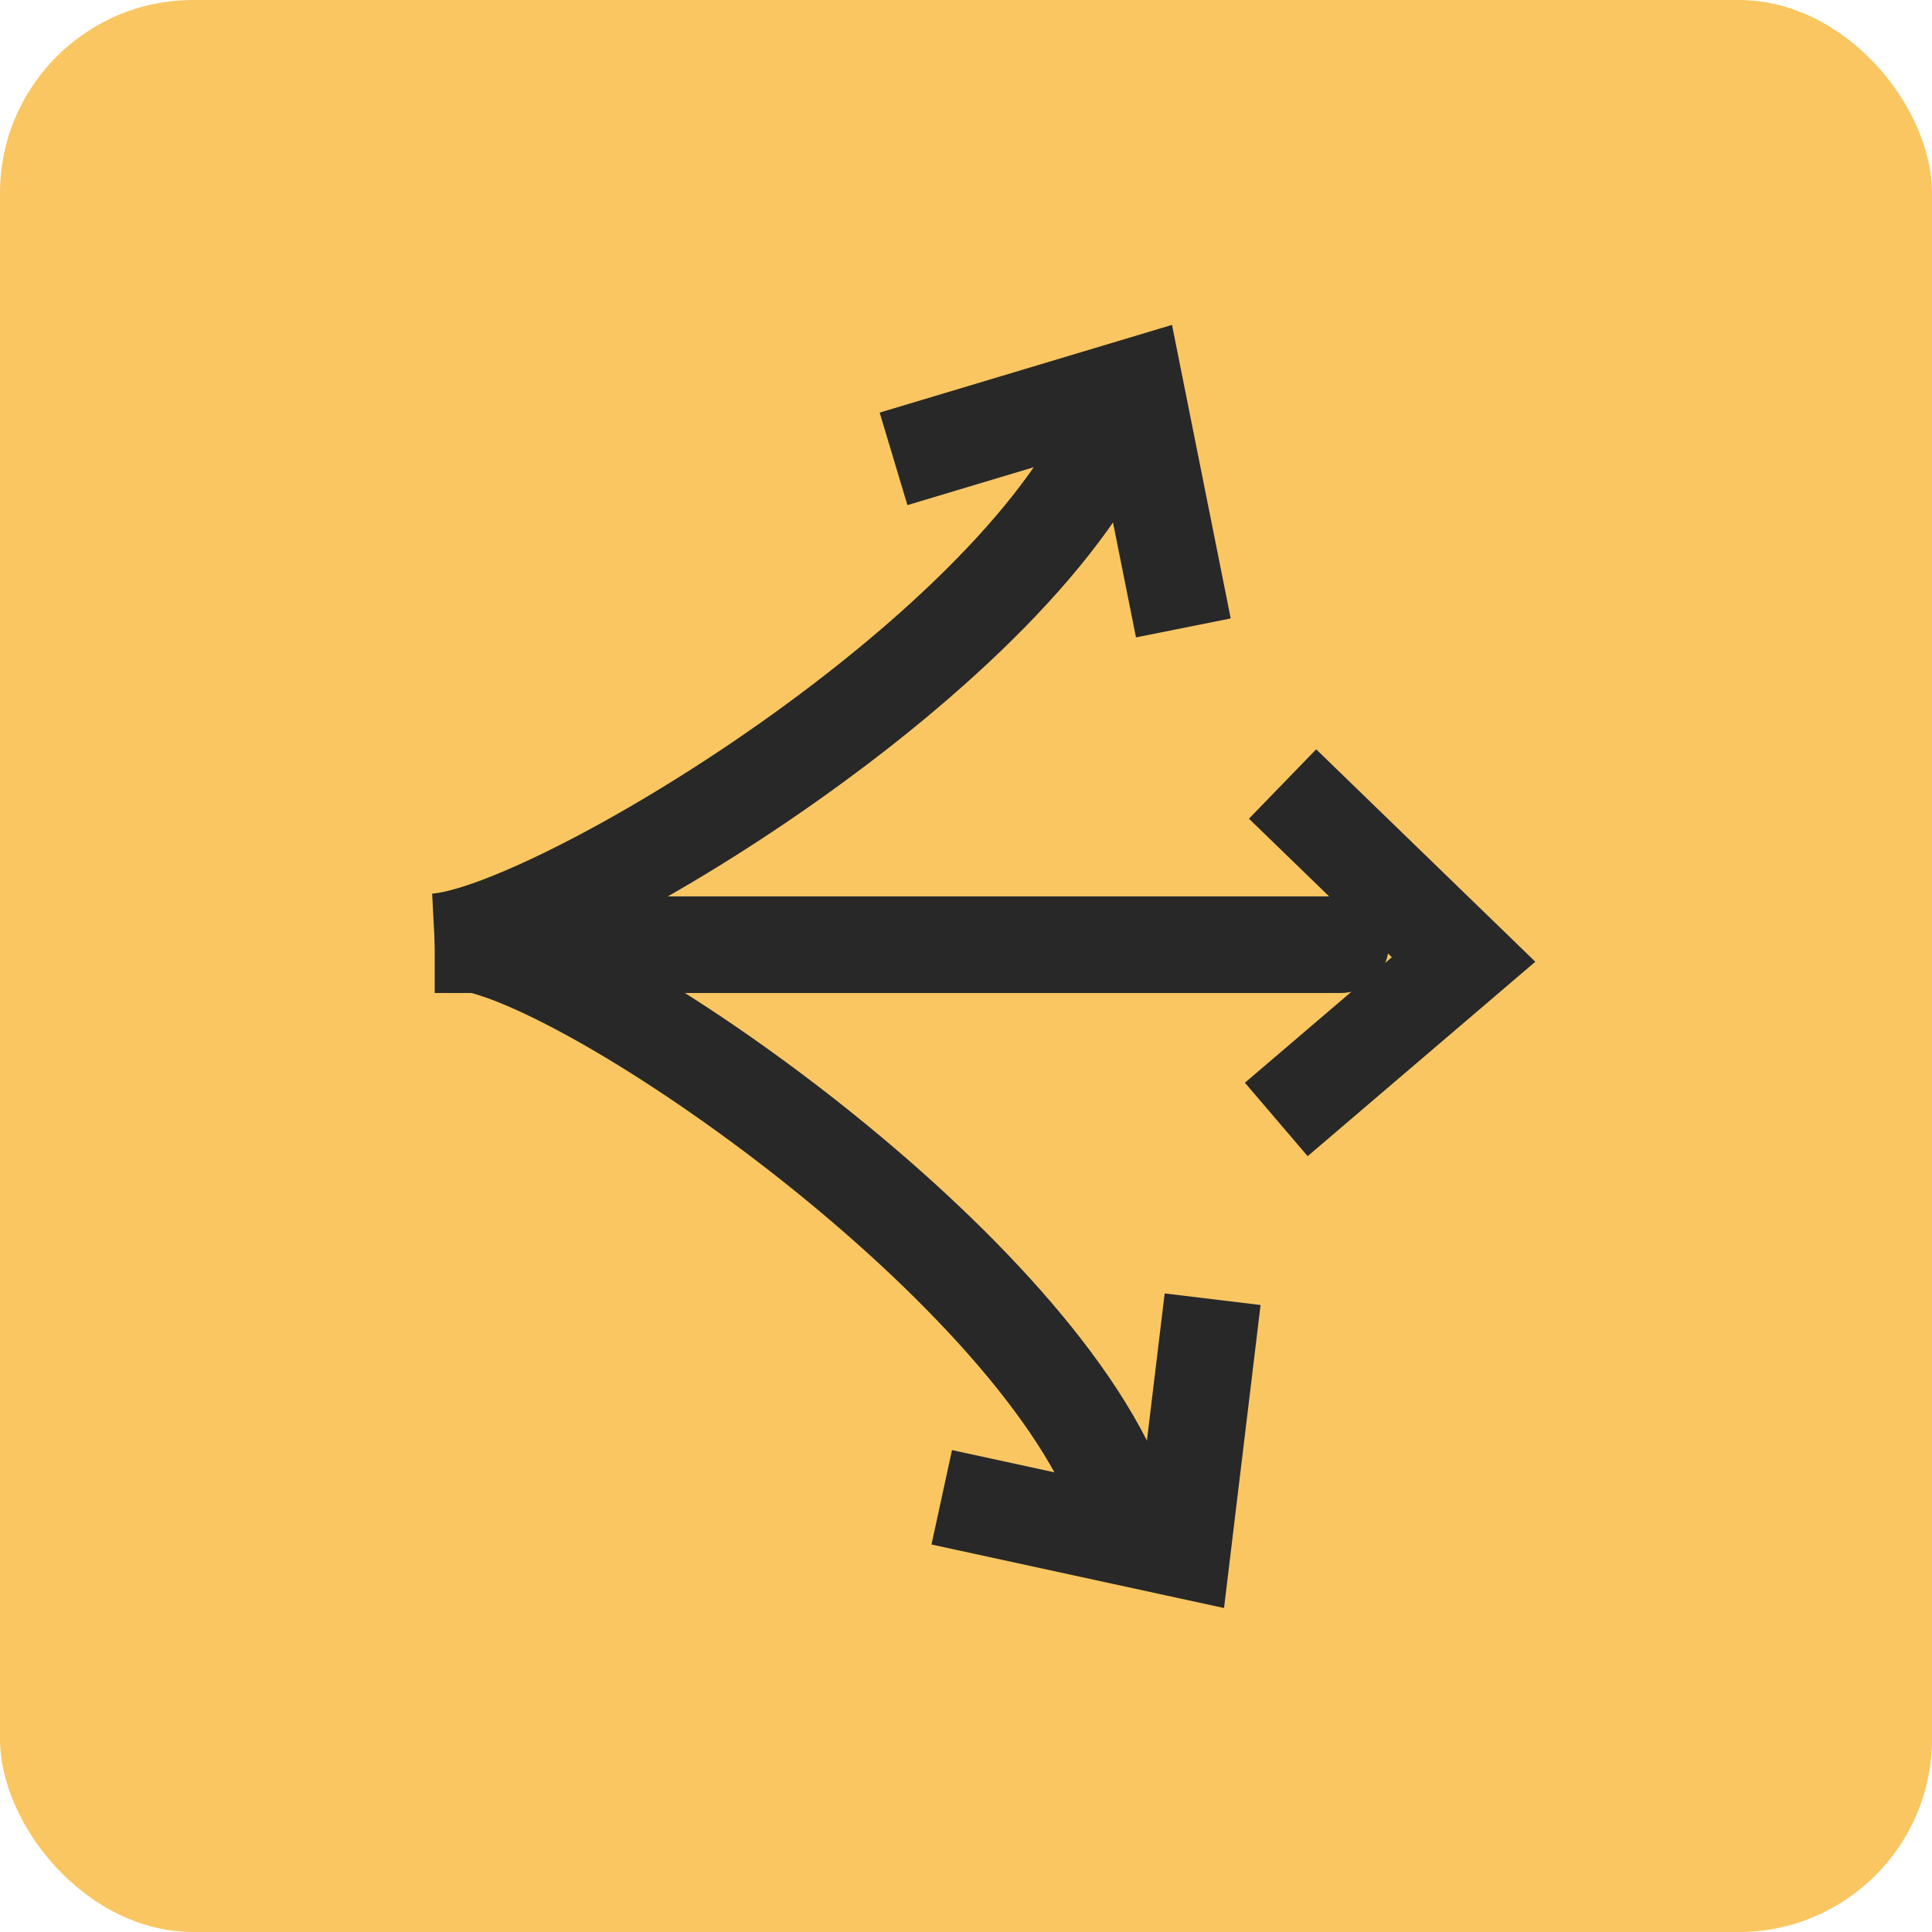 <svg width="40" height="40" viewBox="0 0 40 40" fill="none" xmlns="http://www.w3.org/2000/svg">
<g clip-path="url(#clip0_3049_4230)">
<rect width="40" height="40" rx="4" fill="#F9C662"/>
<path d="M27.754 20.559C28.306 20.559 28.754 20.112 28.754 19.559C28.754 19.007 28.306 18.559 27.754 18.559V20.559ZM9 20.559H27.754V18.559H9V20.559Z" fill="#282828"/>
<path d="M24.111 8.859C24.31 8.344 24.052 7.765 23.537 7.567C23.021 7.368 22.443 7.626 22.245 8.141L24.111 8.859ZM9.053 20.499C9.505 20.475 10.035 20.328 10.566 20.134C11.117 19.933 11.745 19.655 12.415 19.318C13.757 18.644 15.317 17.712 16.855 16.629C18.393 15.547 19.929 14.3 21.212 12.993C22.483 11.697 23.564 10.283 24.111 8.859L22.245 8.141C21.839 9.196 20.973 10.38 19.784 11.592C18.607 12.792 17.171 13.961 15.704 14.994C14.238 16.025 12.762 16.906 11.517 17.531C10.894 17.844 10.34 18.088 9.882 18.255C9.406 18.428 9.099 18.493 8.947 18.501L9.053 20.499Z" fill="#282828"/>
<path d="M24.111 30.641C24.31 31.157 24.052 31.735 23.537 31.933C23.021 32.132 22.443 31.875 22.245 31.359L24.111 30.641ZM9.553 18.501C10.021 18.526 10.555 18.69 11.076 18.899C11.617 19.117 12.228 19.418 12.876 19.78C14.173 20.505 15.67 21.503 17.144 22.649C18.617 23.795 20.086 25.104 21.316 26.457C22.536 27.798 23.571 29.235 24.111 30.641L22.245 31.359C21.832 30.286 20.982 29.062 19.836 27.802C18.7 26.554 17.322 25.321 15.916 24.228C14.51 23.135 13.097 22.195 11.9 21.526C11.301 21.192 10.77 20.932 10.33 20.755C9.87 20.57 9.582 20.506 9.447 20.499L9.553 18.501Z" fill="#282828"/>
<path d="M18.5 9.5L23.5 8L24.5 13" stroke="#282828" stroke-width="2"/>
<path d="M25.106 26.899L24.481 32.082L19.498 31" stroke="#282828" stroke-width="2"/>
<path d="M26.554 16.232L30.302 19.865L26.424 23.177" stroke="#282828" stroke-width="2"/>
</g>
<defs>
<clipPath id="clip0_3049_4230">
<rect width="40" height="40" fill="white"/>
</clipPath>
</defs>
</svg>
